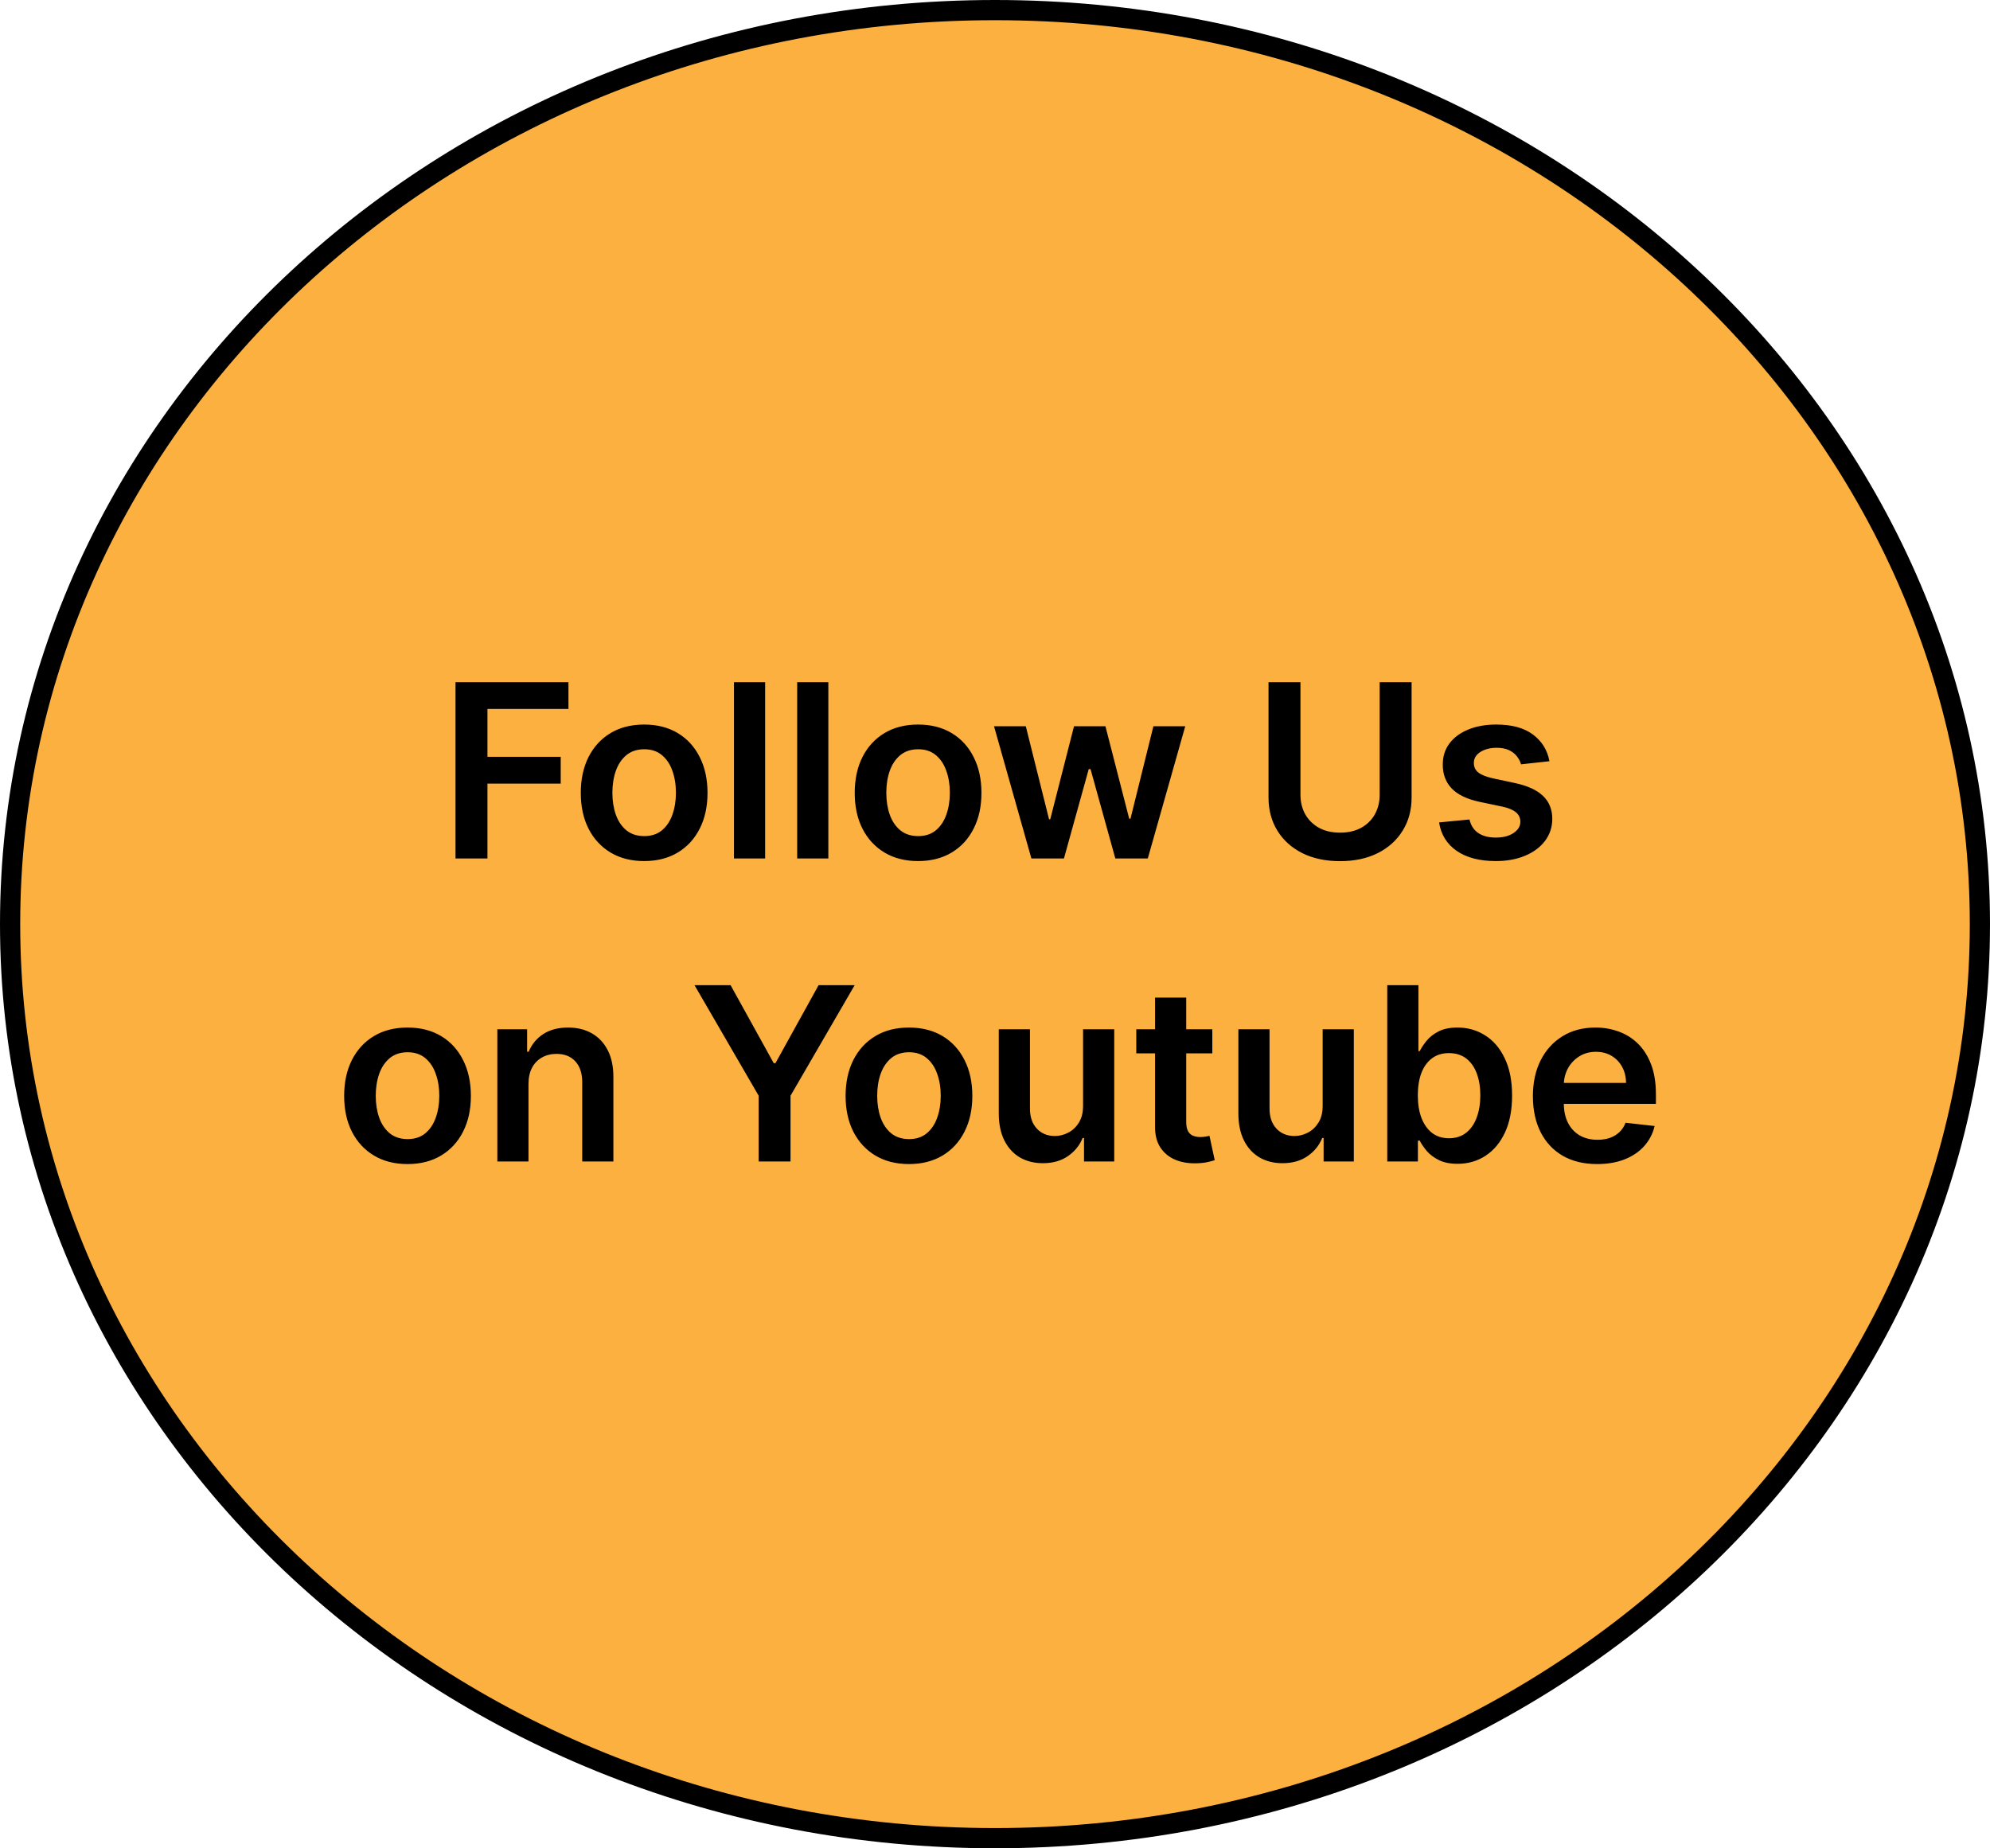 <svg xmlns="http://www.w3.org/2000/svg" width="197" height="183" viewBox="0 0 197 183" fill="none"><path d="M196 91.5C196 141.414 152.418 182 98.5 182C44.581 182 1 141.414 1 91.5C1 41.586 44.581 1 98.5 1C152.418 1 196 41.586 196 91.5Z" fill="#FCB040" stroke="black" stroke-width="2"></path><path d="M45.093 85V67.546H56.275V70.196H48.255V74.935H55.508V77.585H48.255V85H45.093ZM63.768 85.256C62.49 85.256 61.382 84.974 60.444 84.412C59.507 83.849 58.779 83.062 58.262 82.051C57.751 81.04 57.495 79.858 57.495 78.506C57.495 77.153 57.751 75.969 58.262 74.952C58.779 73.935 59.507 73.145 60.444 72.582C61.382 72.02 62.49 71.739 63.768 71.739C65.046 71.739 66.154 72.02 67.092 72.582C68.029 73.145 68.754 73.935 69.265 74.952C69.782 75.969 70.041 77.153 70.041 78.506C70.041 79.858 69.782 81.04 69.265 82.051C68.754 83.062 68.029 83.849 67.092 84.412C66.154 84.974 65.046 85.256 63.768 85.256ZM63.785 82.784C64.478 82.784 65.058 82.594 65.524 82.213C65.99 81.827 66.336 81.31 66.564 80.662C66.796 80.014 66.913 79.293 66.913 78.497C66.913 77.696 66.796 76.972 66.564 76.324C66.336 75.671 65.99 75.151 65.524 74.764C65.058 74.378 64.478 74.185 63.785 74.185C63.075 74.185 62.484 74.378 62.012 74.764C61.547 75.151 61.197 75.671 60.964 76.324C60.737 76.972 60.623 77.696 60.623 78.497C60.623 79.293 60.737 80.014 60.964 80.662C61.197 81.31 61.547 81.827 62.012 82.213C62.484 82.594 63.075 82.784 63.785 82.784ZM75.745 67.546V85H72.659V67.546H75.745ZM82.002 67.546V85H78.917V67.546H82.002ZM90.885 85.256C89.607 85.256 88.499 84.974 87.561 84.412C86.624 83.849 85.897 83.062 85.38 82.051C84.868 81.04 84.613 79.858 84.613 78.506C84.613 77.153 84.868 75.969 85.38 74.952C85.897 73.935 86.624 73.145 87.561 72.582C88.499 72.02 89.607 71.739 90.885 71.739C92.164 71.739 93.272 72.02 94.209 72.582C95.147 73.145 95.871 73.935 96.382 74.952C96.9 75.969 97.158 77.153 97.158 78.506C97.158 79.858 96.9 81.04 96.382 82.051C95.871 83.062 95.147 83.849 94.209 84.412C93.272 84.974 92.164 85.256 90.885 85.256ZM90.902 82.784C91.596 82.784 92.175 82.594 92.641 82.213C93.107 81.827 93.454 81.31 93.681 80.662C93.914 80.014 94.03 79.293 94.03 78.497C94.03 77.696 93.914 76.972 93.681 76.324C93.454 75.671 93.107 75.151 92.641 74.764C92.175 74.378 91.596 74.185 90.902 74.185C90.192 74.185 89.601 74.378 89.13 74.764C88.664 75.151 88.314 75.671 88.081 76.324C87.854 76.972 87.74 77.696 87.74 78.497C87.74 79.293 87.854 80.014 88.081 80.662C88.314 81.31 88.664 81.827 89.13 82.213C89.601 82.594 90.192 82.784 90.902 82.784ZM102.103 85L98.404 71.909H101.549L103.85 81.114H103.97L106.322 71.909H109.433L111.785 81.062H111.913L114.18 71.909H117.333L113.626 85H110.413L107.958 76.153H107.779L105.325 85H102.103ZM136.58 67.546H139.742V78.949C139.742 80.199 139.446 81.298 138.855 82.247C138.27 83.196 137.446 83.938 136.384 84.472C135.321 85 134.08 85.264 132.659 85.264C131.233 85.264 129.989 85 128.926 84.472C127.864 83.938 127.04 83.196 126.455 82.247C125.87 81.298 125.577 80.199 125.577 78.949V67.546H128.739V78.685C128.739 79.412 128.898 80.06 129.216 80.628C129.54 81.196 129.995 81.642 130.58 81.966C131.165 82.284 131.858 82.443 132.659 82.443C133.461 82.443 134.154 82.284 134.739 81.966C135.33 81.642 135.784 81.196 136.103 80.628C136.421 80.06 136.58 79.412 136.58 78.685V67.546ZM153.389 75.369L150.576 75.676C150.497 75.392 150.358 75.125 150.159 74.875C149.966 74.625 149.704 74.423 149.375 74.27C149.045 74.117 148.642 74.04 148.164 74.04C147.522 74.04 146.983 74.179 146.545 74.457C146.113 74.736 145.9 75.097 145.906 75.54C145.9 75.921 146.039 76.23 146.324 76.469C146.613 76.707 147.091 76.903 147.755 77.057L149.988 77.534C151.227 77.801 152.147 78.224 152.75 78.804C153.358 79.383 153.664 80.142 153.67 81.079C153.664 81.903 153.423 82.631 152.946 83.261C152.474 83.886 151.818 84.375 150.977 84.727C150.136 85.079 149.17 85.256 148.079 85.256C146.477 85.256 145.187 84.921 144.21 84.25C143.233 83.574 142.65 82.633 142.463 81.429L145.471 81.139C145.608 81.73 145.897 82.176 146.341 82.477C146.784 82.778 147.36 82.929 148.071 82.929C148.804 82.929 149.392 82.778 149.835 82.477C150.284 82.176 150.508 81.804 150.508 81.361C150.508 80.986 150.363 80.676 150.074 80.432C149.789 80.188 149.346 80 148.744 79.869L146.511 79.401C145.255 79.139 144.326 78.699 143.724 78.079C143.122 77.454 142.824 76.665 142.829 75.71C142.824 74.903 143.042 74.204 143.485 73.614C143.934 73.017 144.556 72.557 145.352 72.233C146.153 71.903 147.076 71.739 148.122 71.739C149.656 71.739 150.863 72.065 151.744 72.719C152.63 73.372 153.179 74.256 153.389 75.369ZM40.342 115.256C39.064 115.256 37.956 114.974 37.019 114.412C36.081 113.849 35.354 113.062 34.837 112.051C34.325 111.04 34.07 109.858 34.07 108.506C34.07 107.153 34.325 105.969 34.837 104.952C35.354 103.935 36.081 103.145 37.019 102.582C37.956 102.02 39.064 101.739 40.342 101.739C41.621 101.739 42.729 102.02 43.666 102.582C44.604 103.145 45.328 103.935 45.84 104.952C46.356 105.969 46.615 107.153 46.615 108.506C46.615 109.858 46.356 111.04 45.84 112.051C45.328 113.062 44.604 113.849 43.666 114.412C42.729 114.974 41.621 115.256 40.342 115.256ZM40.359 112.784C41.053 112.784 41.632 112.594 42.098 112.213C42.564 111.827 42.91 111.31 43.138 110.662C43.371 110.014 43.487 109.293 43.487 108.497C43.487 107.696 43.371 106.972 43.138 106.324C42.91 105.67 42.564 105.151 42.098 104.764C41.632 104.378 41.053 104.185 40.359 104.185C39.649 104.185 39.058 104.378 38.587 104.764C38.121 105.151 37.771 105.67 37.538 106.324C37.311 106.972 37.197 107.696 37.197 108.497C37.197 109.293 37.311 110.014 37.538 110.662C37.771 111.31 38.121 111.827 38.587 112.213C39.058 112.594 39.649 112.784 40.359 112.784ZM52.319 107.33V115H49.234V101.909H52.182V104.134H52.336C52.637 103.401 53.117 102.818 53.776 102.386C54.441 101.955 55.262 101.739 56.239 101.739C57.143 101.739 57.93 101.932 58.6 102.318C59.276 102.705 59.799 103.264 60.168 103.997C60.543 104.73 60.728 105.619 60.722 106.665V115H57.637V107.142C57.637 106.267 57.41 105.582 56.955 105.088C56.506 104.594 55.884 104.347 55.089 104.347C54.549 104.347 54.069 104.466 53.648 104.705C53.234 104.937 52.907 105.276 52.668 105.719C52.435 106.162 52.319 106.699 52.319 107.33ZM68.755 97.546H72.326L76.596 105.267H76.766L81.036 97.546H84.607L78.258 108.489V115H75.104V108.489L68.755 97.546ZM89.983 115.256C88.704 115.256 87.597 114.974 86.659 114.412C85.722 113.849 84.994 113.062 84.477 112.051C83.966 111.04 83.71 109.858 83.71 108.506C83.71 107.153 83.966 105.969 84.477 104.952C84.994 103.935 85.722 103.145 86.659 102.582C87.597 102.02 88.704 101.739 89.983 101.739C91.261 101.739 92.369 102.02 93.307 102.582C94.244 103.145 94.969 103.935 95.48 104.952C95.997 105.969 96.256 107.153 96.256 108.506C96.256 109.858 95.997 111.04 95.48 112.051C94.969 113.062 94.244 113.849 93.307 114.412C92.369 114.974 91.261 115.256 89.983 115.256ZM90 112.784C90.693 112.784 91.273 112.594 91.739 112.213C92.204 111.827 92.551 111.31 92.778 110.662C93.011 110.014 93.128 109.293 93.128 108.497C93.128 107.696 93.011 106.972 92.778 106.324C92.551 105.67 92.204 105.151 91.739 104.764C91.273 104.378 90.693 104.185 90 104.185C89.29 104.185 88.699 104.378 88.227 104.764C87.761 105.151 87.412 105.67 87.179 106.324C86.952 106.972 86.838 107.696 86.838 108.497C86.838 109.293 86.952 110.014 87.179 110.662C87.412 111.31 87.761 111.827 88.227 112.213C88.699 112.594 89.29 112.784 90 112.784ZM107.218 109.494V101.909H110.303V115H107.312V112.673H107.175C106.88 113.406 106.394 114.006 105.718 114.472C105.048 114.937 104.221 115.17 103.238 115.17C102.38 115.17 101.621 114.98 100.962 114.599C100.309 114.213 99.798 113.653 99.428 112.92C99.059 112.182 98.874 111.29 98.874 110.244V101.909H101.96V109.767C101.96 110.597 102.187 111.256 102.641 111.744C103.096 112.233 103.692 112.477 104.431 112.477C104.886 112.477 105.326 112.366 105.752 112.145C106.178 111.923 106.528 111.594 106.8 111.156C107.079 110.713 107.218 110.159 107.218 109.494ZM120.013 101.909V104.295H112.487V101.909H120.013ZM114.345 98.773H117.43V111.062C117.43 111.477 117.493 111.795 117.618 112.017C117.749 112.233 117.919 112.381 118.129 112.46C118.339 112.54 118.572 112.58 118.828 112.58C119.021 112.58 119.197 112.565 119.357 112.537C119.521 112.509 119.646 112.483 119.732 112.46L120.251 114.872C120.087 114.929 119.851 114.991 119.544 115.06C119.243 115.128 118.874 115.168 118.436 115.179C117.663 115.202 116.967 115.085 116.348 114.83C115.729 114.568 115.237 114.165 114.874 113.619C114.516 113.074 114.339 112.392 114.345 111.574V98.773ZM130.937 109.494V101.909H134.022V115H131.031V112.673H130.894C130.599 113.406 130.113 114.006 129.437 114.472C128.766 114.937 127.94 115.17 126.957 115.17C126.099 115.17 125.34 114.98 124.681 114.599C124.028 114.213 123.516 113.653 123.147 112.92C122.778 112.182 122.593 111.29 122.593 110.244V101.909H125.678V109.767C125.678 110.597 125.906 111.256 126.36 111.744C126.815 112.233 127.411 112.477 128.15 112.477C128.604 112.477 129.045 112.366 129.471 112.145C129.897 111.923 130.246 111.594 130.519 111.156C130.798 110.713 130.937 110.159 130.937 109.494ZM137.331 115V97.546H140.416V104.074H140.544C140.703 103.756 140.928 103.418 141.217 103.06C141.507 102.696 141.899 102.386 142.393 102.131C142.888 101.869 143.518 101.739 144.286 101.739C145.297 101.739 146.209 101.997 147.021 102.514C147.839 103.026 148.487 103.784 148.964 104.79C149.447 105.79 149.689 107.017 149.689 108.472C149.689 109.909 149.453 111.131 148.982 112.136C148.51 113.142 147.868 113.909 147.055 114.438C146.243 114.966 145.322 115.23 144.294 115.23C143.544 115.23 142.922 115.105 142.428 114.855C141.933 114.605 141.536 114.304 141.234 113.952C140.939 113.594 140.709 113.256 140.544 112.938H140.365V115H137.331ZM140.357 108.455C140.357 109.301 140.476 110.043 140.714 110.679C140.959 111.315 141.308 111.812 141.763 112.17C142.223 112.523 142.78 112.699 143.433 112.699C144.115 112.699 144.686 112.517 145.146 112.153C145.607 111.784 145.953 111.281 146.186 110.645C146.425 110.003 146.544 109.273 146.544 108.455C146.544 107.642 146.428 106.92 146.195 106.29C145.962 105.659 145.615 105.165 145.155 104.807C144.695 104.449 144.121 104.27 143.433 104.27C142.774 104.27 142.214 104.443 141.754 104.79C141.294 105.136 140.945 105.622 140.706 106.247C140.473 106.872 140.357 107.608 140.357 108.455ZM158.107 115.256C156.795 115.256 155.661 114.983 154.707 114.438C153.758 113.886 153.028 113.108 152.516 112.102C152.005 111.091 151.749 109.901 151.749 108.531C151.749 107.185 152.005 106.003 152.516 104.986C153.033 103.963 153.755 103.168 154.681 102.599C155.607 102.026 156.695 101.739 157.945 101.739C158.752 101.739 159.513 101.869 160.229 102.131C160.951 102.386 161.587 102.784 162.138 103.324C162.695 103.864 163.133 104.551 163.451 105.386C163.769 106.216 163.928 107.205 163.928 108.352V109.298H153.198V107.219H160.971C160.965 106.628 160.837 106.102 160.587 105.642C160.337 105.176 159.988 104.81 159.539 104.543C159.096 104.276 158.579 104.142 157.988 104.142C157.357 104.142 156.803 104.295 156.326 104.602C155.849 104.903 155.477 105.301 155.21 105.795C154.948 106.284 154.815 106.821 154.809 107.406V109.222C154.809 109.983 154.948 110.636 155.227 111.182C155.505 111.722 155.894 112.136 156.394 112.426C156.894 112.71 157.479 112.852 158.15 112.852C158.599 112.852 159.005 112.79 159.369 112.665C159.732 112.534 160.048 112.344 160.315 112.094C160.582 111.844 160.783 111.534 160.92 111.165L163.8 111.489C163.619 112.25 163.272 112.915 162.761 113.483C162.255 114.045 161.607 114.483 160.817 114.795C160.028 115.102 159.124 115.256 158.107 115.256Z" fill="black"></path></svg>